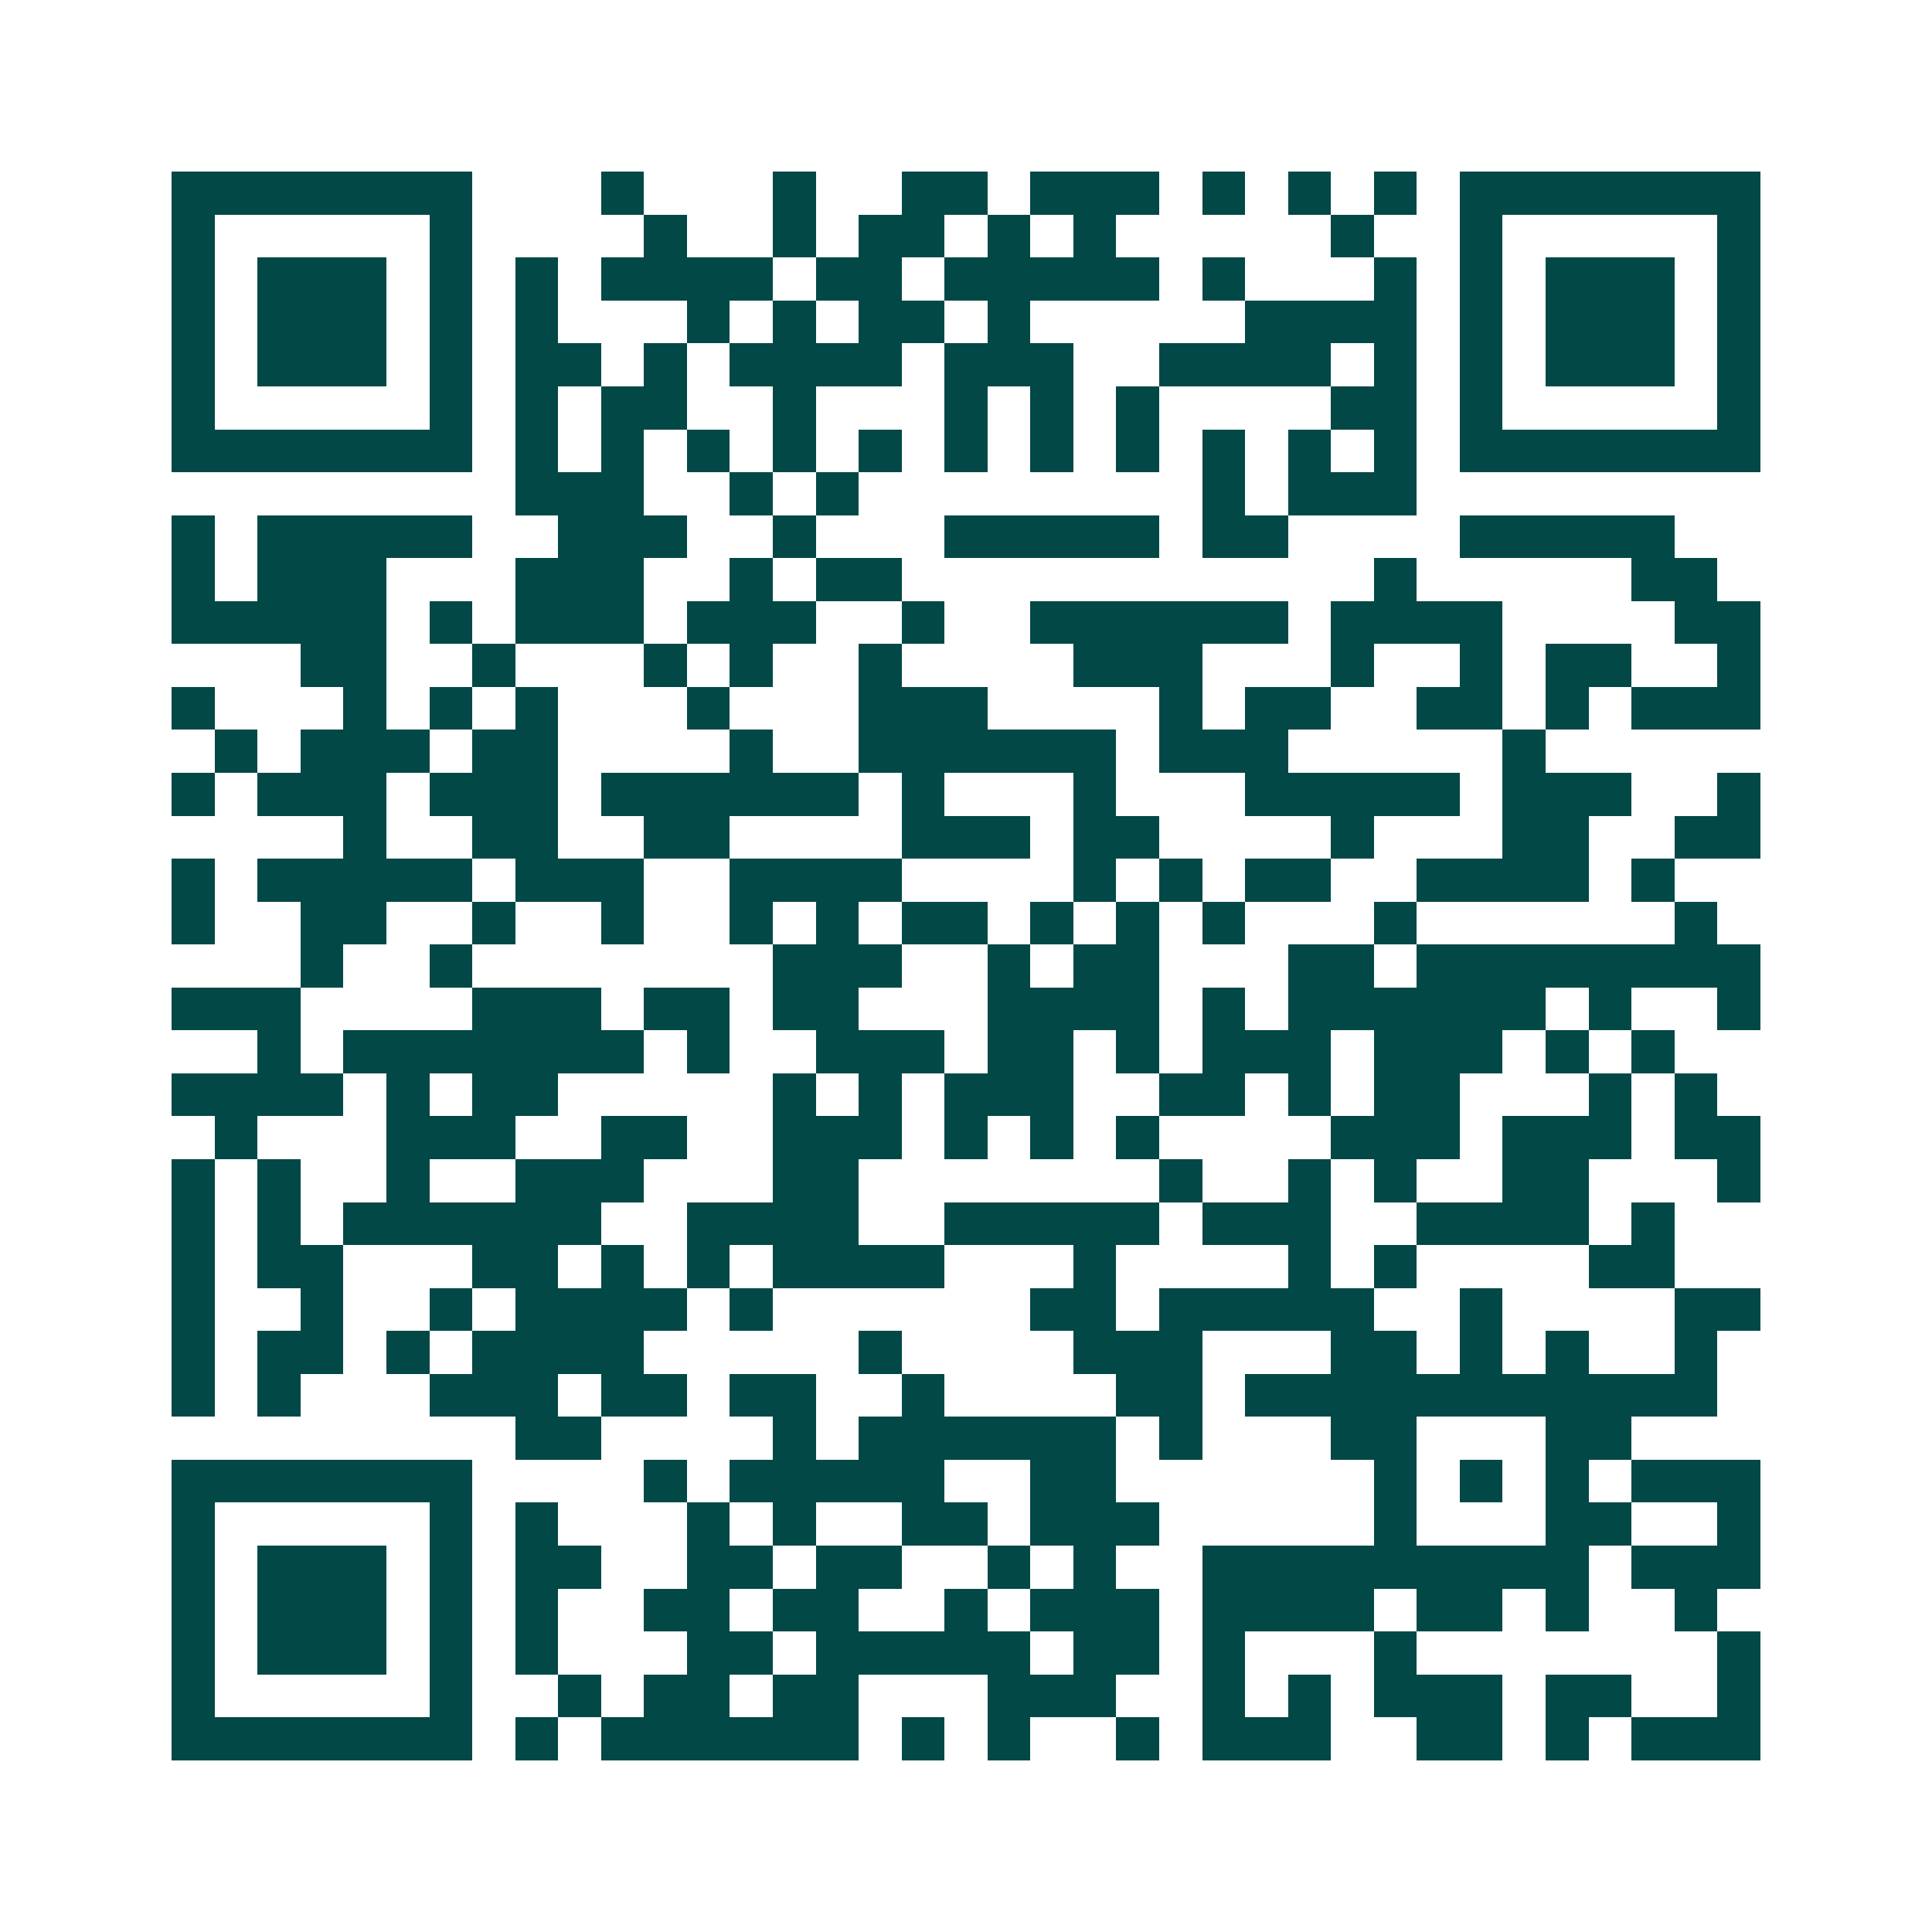 <svg xmlns="http://www.w3.org/2000/svg" width="200" height="200" viewBox="0 0 45 45" shape-rendering="crispEdges"><path fill="#ffffff" d="M0 0h45v45H0z"/><path stroke="#014847" d="M4 4.5h7m3 0h1m3 0h1m2 0h2m1 0h3m1 0h1m1 0h1m1 0h1m1 0h7M4 5.5h1m5 0h1m4 0h1m2 0h1m1 0h2m1 0h1m1 0h1m5 0h1m2 0h1m5 0h1M4 6.5h1m1 0h3m1 0h1m1 0h1m1 0h4m1 0h2m1 0h5m1 0h1m3 0h1m1 0h1m1 0h3m1 0h1M4 7.5h1m1 0h3m1 0h1m1 0h1m3 0h1m1 0h1m1 0h2m1 0h1m5 0h4m1 0h1m1 0h3m1 0h1M4 8.5h1m1 0h3m1 0h1m1 0h2m1 0h1m1 0h4m1 0h3m2 0h4m1 0h1m1 0h1m1 0h3m1 0h1M4 9.5h1m5 0h1m1 0h1m1 0h2m2 0h1m3 0h1m1 0h1m1 0h1m4 0h2m1 0h1m5 0h1M4 10.5h7m1 0h1m1 0h1m1 0h1m1 0h1m1 0h1m1 0h1m1 0h1m1 0h1m1 0h1m1 0h1m1 0h1m1 0h7M12 11.5h3m2 0h1m1 0h1m8 0h1m1 0h3M4 12.5h1m1 0h5m2 0h3m2 0h1m3 0h5m1 0h2m4 0h5M4 13.5h1m1 0h3m3 0h3m2 0h1m1 0h2m11 0h1m5 0h2M4 14.5h5m1 0h1m1 0h3m1 0h3m2 0h1m2 0h6m1 0h4m4 0h2M7 15.5h2m2 0h1m3 0h1m1 0h1m2 0h1m4 0h3m3 0h1m2 0h1m1 0h2m2 0h1M4 16.5h1m3 0h1m1 0h1m1 0h1m3 0h1m3 0h3m4 0h1m1 0h2m2 0h2m1 0h1m1 0h3M5 17.5h1m1 0h3m1 0h2m4 0h1m2 0h6m1 0h3m5 0h1M4 18.5h1m1 0h3m1 0h3m1 0h6m1 0h1m3 0h1m3 0h5m1 0h3m2 0h1M8 19.5h1m2 0h2m2 0h2m4 0h3m1 0h2m4 0h1m3 0h2m2 0h2M4 20.5h1m1 0h5m1 0h3m2 0h4m4 0h1m1 0h1m1 0h2m2 0h4m1 0h1M4 21.5h1m2 0h2m2 0h1m2 0h1m2 0h1m1 0h1m1 0h2m1 0h1m1 0h1m1 0h1m3 0h1m6 0h1M7 22.5h1m2 0h1m7 0h3m2 0h1m1 0h2m3 0h2m1 0h8M4 23.5h3m4 0h3m1 0h2m1 0h2m3 0h4m1 0h1m1 0h6m1 0h1m2 0h1M6 24.5h1m1 0h7m1 0h1m2 0h3m1 0h2m1 0h1m1 0h3m1 0h3m1 0h1m1 0h1M4 25.5h4m1 0h1m1 0h2m5 0h1m1 0h1m1 0h3m2 0h2m1 0h1m1 0h2m3 0h1m1 0h1M5 26.5h1m3 0h3m2 0h2m2 0h3m1 0h1m1 0h1m1 0h1m4 0h3m1 0h3m1 0h2M4 27.5h1m1 0h1m2 0h1m2 0h3m3 0h2m7 0h1m2 0h1m1 0h1m2 0h2m3 0h1M4 28.5h1m1 0h1m1 0h6m2 0h4m2 0h5m1 0h3m2 0h4m1 0h1M4 29.5h1m1 0h2m3 0h2m1 0h1m1 0h1m1 0h4m3 0h1m4 0h1m1 0h1m4 0h2M4 30.5h1m2 0h1m2 0h1m1 0h4m1 0h1m6 0h2m1 0h5m2 0h1m4 0h2M4 31.5h1m1 0h2m1 0h1m1 0h4m5 0h1m4 0h3m3 0h2m1 0h1m1 0h1m2 0h1M4 32.5h1m1 0h1m3 0h3m1 0h2m1 0h2m2 0h1m4 0h2m1 0h11M12 33.5h2m4 0h1m1 0h6m1 0h1m3 0h2m3 0h2M4 34.5h7m4 0h1m1 0h5m2 0h2m6 0h1m1 0h1m1 0h1m1 0h3M4 35.5h1m5 0h1m1 0h1m3 0h1m1 0h1m2 0h2m1 0h3m5 0h1m3 0h2m2 0h1M4 36.5h1m1 0h3m1 0h1m1 0h2m2 0h2m1 0h2m2 0h1m1 0h1m2 0h9m1 0h3M4 37.5h1m1 0h3m1 0h1m1 0h1m2 0h2m1 0h2m2 0h1m1 0h3m1 0h4m1 0h2m1 0h1m2 0h1M4 38.5h1m1 0h3m1 0h1m1 0h1m3 0h2m1 0h5m1 0h2m1 0h1m3 0h1m7 0h1M4 39.5h1m5 0h1m2 0h1m1 0h2m1 0h2m3 0h3m2 0h1m1 0h1m1 0h3m1 0h2m2 0h1M4 40.5h7m1 0h1m1 0h6m1 0h1m1 0h1m2 0h1m1 0h3m2 0h2m1 0h1m1 0h3"/></svg>
